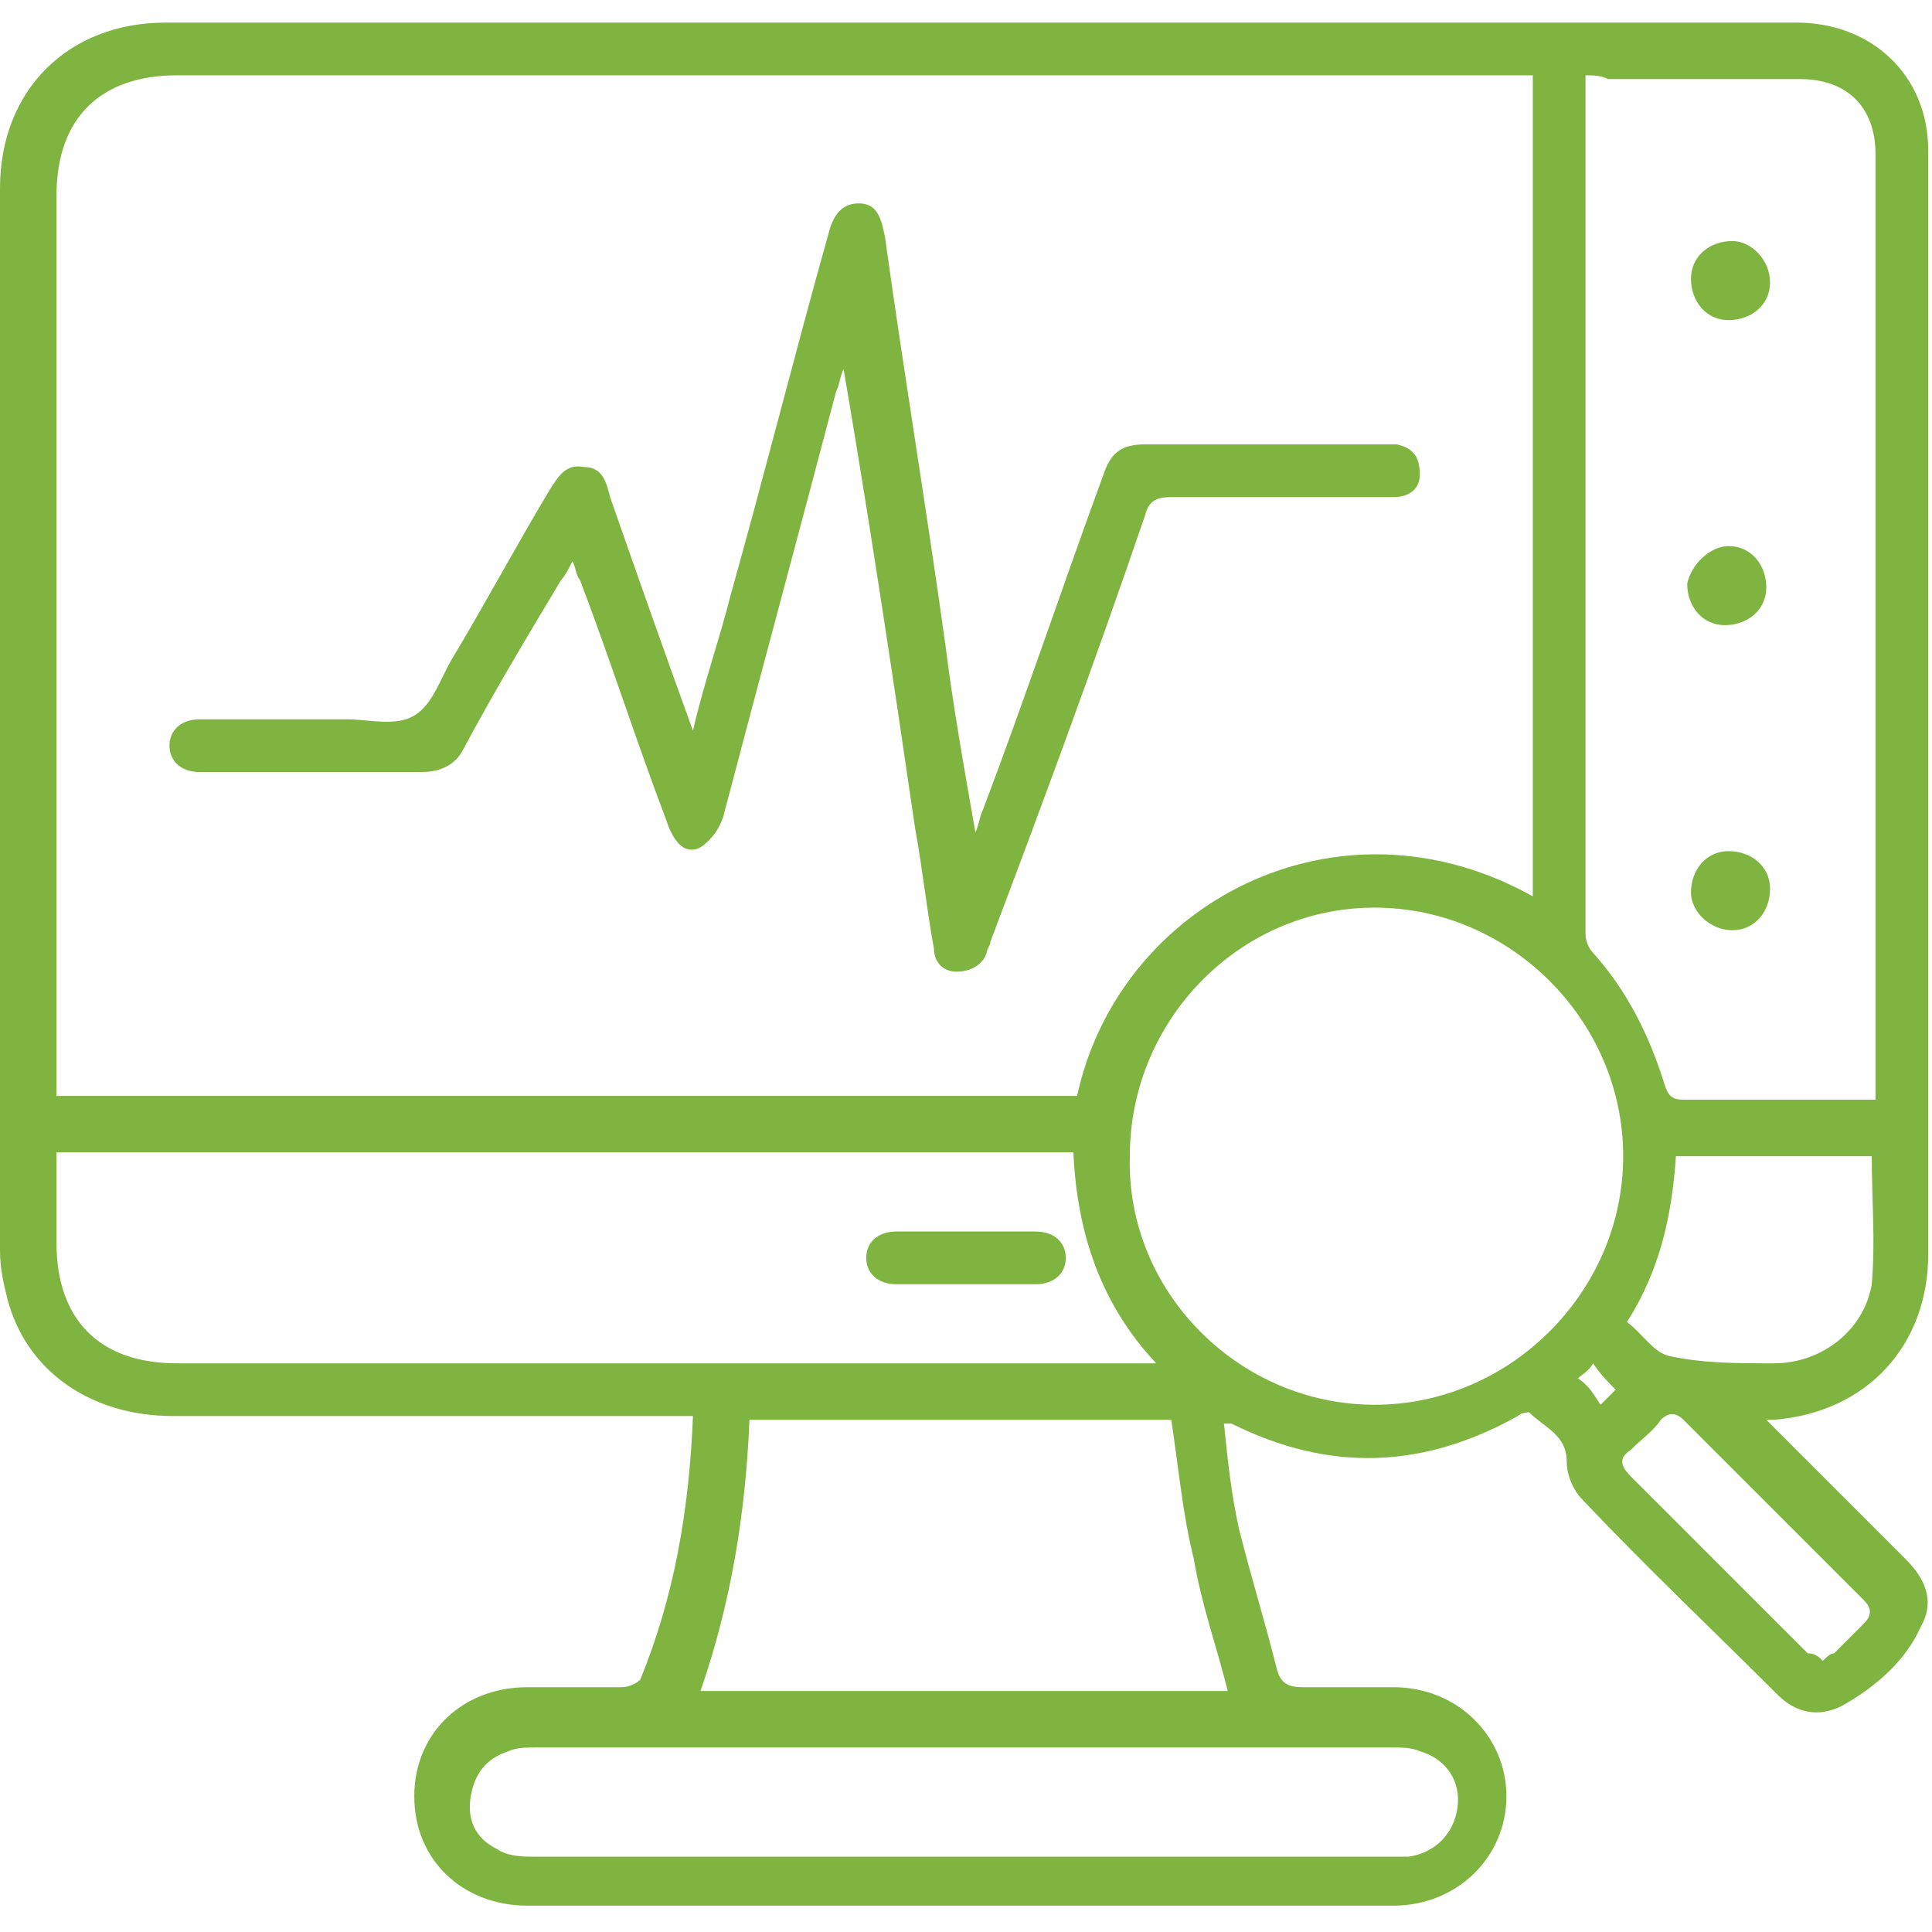 <?xml version="1.0" encoding="utf-8"?>
<!-- Generator: Adobe Illustrator 28.0.0, SVG Export Plug-In . SVG Version: 6.00 Build 0)  -->
<svg version="1.1" xmlns="http://www.w3.org/2000/svg" xmlns:xlink="http://www.w3.org/1999/xlink" x="0px" y="0px"
	 viewBox="0 0 51.3 51.3" style="enable-background:new 0 0 51.3 51.3;" xml:space="preserve">
<style type="text/css">
	.st0{clip-path:url(#SVGID_00000129203561296284289430000012937549192642876033_);}
	.st1{clip-path:url(#SVGID_00000056388713697816114500000013990244850344794552_);}
	.st2{fill:#FFFFFF;}
	.st3{clip-path:url(#SVGID_00000018212348132584872500000008422694181027758775_);}
	.st4{clip-path:url(#SVGID_00000053504650060417033680000011346556481239334589_);}
	.st5{fill:#80B441;}
	.st6{fill-rule:evenodd;clip-rule:evenodd;fill:#80B441;}
	.st7{fill:none;stroke:#80B441;}
	.st8{fill:#0095C6;}
	.st9{fill-rule:evenodd;clip-rule:evenodd;}
	.st10{fill-rule:evenodd;clip-rule:evenodd;fill:#8F8000;}
	.st11{clip-path:url(#SVGID_00000134233732806725940510000005078247486111817149_);}
	.st12{clip-path:url(#SVGID_00000154426095299132229560000017886923066191038873_);}
	.st13{clip-path:url(#SVGID_00000163779277568991709320000010219604987137657997_);}
	.st14{clip-path:url(#SVGID_00000176741698484559782360000013728176972759520417_);}
	.st15{clip-path:url(#SVGID_00000085239550703703193030000004406732999722262937_);}
	.st16{clip-path:url(#SVGID_00000019653628629542465280000010768291580276814759_);}
	.st17{clip-path:url(#SVGID_00000114067342778296611580000002427013101161532565_);}
	.st18{clip-path:url(#SVGID_00000011737487531223192510000007661406939769814443_);}
	.st19{clip-path:url(#SVGID_00000116227900986585076400000003496646011957977004_);}
	.st20{clip-path:url(#SVGID_00000036218915184257075800000008940125038439370926_);}
	.st21{clip-path:url(#SVGID_00000172438037712439927500000012832502528658004637_);}
	.st22{clip-path:url(#SVGID_00000093140265631380624390000013259944923798866107_);}
	.st23{clip-path:url(#SVGID_00000077317582497434362040000002604269600052740287_);}
	.st24{clip-path:url(#SVGID_00000031920848780035883170000015609542205161879682_);}
	.st25{clip-path:url(#SVGID_00000051346930896659665720000017058896739827690376_);}
	.st26{clip-path:url(#SVGID_00000016038169300295743160000001352934893891490495_);}
	.st27{clip-path:url(#SVGID_00000140710444212516625260000010186058833212846756_);}
	.st28{clip-path:url(#SVGID_00000134954783193107631660000002981536066751626119_);}
	.st29{clip-path:url(#SVGID_00000150786550434838468580000002925243883293260961_);}
	.st30{clip-path:url(#SVGID_00000112598700356350984370000012611652437241732282_);}
	.st31{clip-path:url(#SVGID_00000034048398510510194460000006052552799402267784_);}
	.st32{clip-path:url(#SVGID_00000118356835539171488760000000343262710696636054_);}
	.st33{clip-path:url(#SVGID_00000021095572611414302240000007159685666078968245_);}
	.st34{clip-path:url(#SVGID_00000099659304576524102430000002094128825545169289_);}
	.st35{clip-path:url(#SVGID_00000169546698168756842390000017137591987651889057_);}
	.st36{clip-path:url(#SVGID_00000014636526624027984480000015452024813046323359_);}
	.st37{clip-path:url(#SVGID_00000071528518675322937620000013877359479858096259_);}
</style>
<g id="Capa_2">
</g>
<g id="Capa_1">
	<g>
		<path class="st5" d="M46.9,37.7c1.3,1.3,2.5,2.5,3.7,3.7c0.5,0.5,0.8,1.1,0.4,1.8c-0.4,0.9-1.2,1.6-2.1,2.1
			c-0.6,0.3-1.2,0.2-1.7-0.3c-1.7-1.7-3.5-3.4-5.2-5.2c-0.2-0.2-0.4-0.6-0.4-1c0-0.7-0.6-0.9-1-1.3c0,0-0.2,0-0.3,0.1
			c-2.5,1.4-5,1.5-7.6,0.2c0,0-0.1,0-0.2,0c0.1,1,0.2,1.9,0.4,2.8c0.3,1.2,0.7,2.5,1,3.7c0.1,0.4,0.3,0.5,0.7,0.5c0.8,0,1.6,0,2.4,0
			c1.7,0,3,1.3,3,2.9c0,1.6-1.3,2.9-3,2.9c-7.7,0-15.3,0-23,0c-1.7,0-3-1.2-3-2.9c0-1.7,1.3-2.9,3-2.9c0.8,0,1.7,0,2.5,0
			c0.2,0,0.4-0.1,0.5-0.2c0.9-2.2,1.3-4.5,1.4-7c-0.2,0-0.4,0-0.6,0c-4.4,0-8.8,0-13.2,0c-2.2,0-3.9-1.2-4.4-3.1
			c-0.1-0.4-0.2-0.8-0.2-1.3C0,23.8,0,14.4,0,5c0-2.6,1.8-4.4,4.4-4.4c14.4,0,28.9,0,43.3,0c2,0,3.5,1.4,3.5,3.4
			c0,9.8,0,19.5,0,29.3c0,2.4-1.6,4.2-4.1,4.4C47.1,37.7,47,37.7,46.9,37.7z M1.5,29.1c9.1,0,18.1,0,27.1,0
			c1.1-5.1,6.9-8.2,12.1-5.3c0-7.3,0-14.5,0-21.8c-0.2,0-0.4,0-0.6,0C28.3,2,16.5,2,4.7,2c-2,0-3.2,1.1-3.2,3.2c0,7.8,0,15.5,0,23.3
			C1.5,28.7,1.5,28.9,1.5,29.1z M42.1,2c0,0.2,0,0.2,0,0.3c0,7.5,0,15,0,22.5c0,0.2,0.1,0.4,0.2,0.5c0.9,1,1.5,2.2,1.9,3.5
			c0.1,0.3,0.2,0.4,0.5,0.4c1.6,0,3.2,0,4.8,0c0.1,0,0.2,0,0.3,0c0-0.2,0-0.4,0-0.6c0-5.6,0-11.2,0-16.9c0-2.5,0-5,0-7.6
			c0-1.3-0.8-2-2-2c-1.7,0-3.4,0-5.1,0C42.5,2,42.3,2,42.1,2z M1.5,30.6c0,0.9,0,1.6,0,2.4c0,2,1.1,3.2,3.2,3.2c8.5,0,16.9,0,25.4,0
			c0.2,0,0.3,0,0.6,0c-1.5-1.6-2.1-3.5-2.2-5.6C19.4,30.6,10.5,30.6,1.5,30.6z M36.5,37.3c3.6,0,6.6-3,6.6-6.6c0-3.6-3-6.6-6.6-6.6
			c-3.6,0-6.5,3-6.5,6.6C29.9,34.3,32.9,37.3,36.5,37.3z M31.1,37.7c-3.7,0-7.5,0-11.2,0c-0.1,2.5-0.5,4.9-1.3,7.2c4.7,0,9.3,0,14,0
			c-0.3-1.2-0.7-2.3-0.9-3.5C31.4,40.2,31.3,39,31.1,37.7z M25.6,49.3c3.7,0,7.5,0,11.2,0c0.2,0,0.4,0,0.6,0
			c0.7-0.1,1.2-0.6,1.3-1.3c0.1-0.7-0.3-1.3-1-1.5c-0.2-0.1-0.5-0.1-0.8-0.1c-7.5,0-15,0-22.6,0c-0.3,0-0.6,0-0.8,0.1
			c-0.6,0.2-0.9,0.6-1,1.2c-0.1,0.6,0.1,1.1,0.7,1.4c0.3,0.2,0.7,0.2,1,0.2C18,49.3,21.8,49.3,25.6,49.3z M43.2,35.1
			c0.4,0.3,0.7,0.8,1.1,0.9c0.9,0.2,1.8,0.2,2.8,0.2c1.3,0,2.4-0.9,2.6-2.1c0.1-1.1,0-2.3,0-3.4c-1.7,0-3.4,0-5.2,0
			C44.4,32.2,44.1,33.7,43.2,35.1z M48.4,44.1c0.1-0.1,0.2-0.2,0.3-0.2c0.3-0.3,0.5-0.5,0.8-0.8c0.2-0.2,0.2-0.4,0-0.6
			c-1.6-1.6-3.2-3.2-4.8-4.8c-0.2-0.2-0.4-0.2-0.6,0c-0.2,0.3-0.5,0.5-0.8,0.8c-0.3,0.2-0.3,0.4,0,0.7c1.6,1.6,3.1,3.1,4.7,4.7
			C48.2,43.9,48.3,44,48.4,44.1z M42.5,37.3c0.2-0.2,0.3-0.3,0.4-0.4c-0.2-0.2-0.4-0.4-0.6-0.7c-0.1,0.2-0.3,0.3-0.4,0.4
			C42.2,36.8,42.3,37,42.5,37.3z"/>
		<path class="st5" d="M22.4,9.8c-0.1,0.2-0.1,0.4-0.2,0.6c-1,3.8-2,7.5-3,11.3c-0.1,0.3-0.3,0.6-0.6,0.8c-0.4,0.2-0.7-0.1-0.9-0.7
			c-0.8-2.1-1.5-4.3-2.3-6.4c-0.1-0.1-0.1-0.3-0.2-0.5c-0.1,0.2-0.2,0.4-0.3,0.5c-0.9,1.5-1.8,3-2.6,4.5c-0.2,0.4-0.6,0.6-1.1,0.6
			c-1.9,0-3.8,0-5.6,0c-0.1,0-0.2,0-0.3,0c-0.5,0-0.8-0.3-0.8-0.7c0-0.4,0.3-0.7,0.8-0.7c1.3,0,2.6,0,3.9,0c0.6,0,1.3,0.2,1.8-0.1
			c0.5-0.3,0.7-1,1-1.5c0.9-1.5,1.7-3,2.6-4.5c0.2-0.3,0.4-0.7,0.9-0.6c0.5,0,0.6,0.4,0.7,0.8c0.7,2,1.4,4,2.2,6.2
			c0.3-1.3,0.7-2.4,1-3.6c0.9-3.2,1.7-6.4,2.6-9.6c0.1-0.4,0.3-0.8,0.8-0.8c0.5,0,0.6,0.4,0.7,0.9c0.5,3.6,1.1,7.2,1.6,10.8
			c0.2,1.6,0.5,3.3,0.8,5c0.1-0.2,0.1-0.4,0.2-0.6c1.1-2.9,2.1-5.9,3.2-8.9c0.2-0.6,0.5-0.8,1.1-0.8c2.1,0,4.2,0,6.3,0
			c0.1,0,0.3,0,0.4,0c0.4,0.1,0.6,0.3,0.6,0.8c0,0.4-0.3,0.6-0.7,0.6c-0.6,0-1.3,0-1.9,0c-1.3,0-2.7,0-4,0c-0.4,0-0.6,0.1-0.7,0.5
			c-1.3,3.8-2.7,7.6-4.1,11.3c0,0.1-0.1,0.2-0.1,0.3c-0.1,0.3-0.4,0.5-0.8,0.5c-0.4,0-0.6-0.3-0.6-0.6c-0.2-1.1-0.3-2.1-0.5-3.2
			C23.7,17.9,23.1,13.9,22.4,9.8C22.5,9.8,22.4,9.8,22.4,9.8z"/>
		<path class="st5" d="M45.9,22.6c0.6,0,1.1,0.4,1.1,1c0,0.6-0.4,1.1-1,1.1c-0.6,0-1.1-0.5-1.1-1C44.9,23.1,45.3,22.6,45.9,22.6z"/>
		<path class="st5" d="M45.9,14.5c0.6,0,1,0.5,1,1.1c0,0.6-0.5,1-1.1,1c-0.6,0-1-0.5-1-1.1C44.9,15,45.4,14.5,45.9,14.5z"/>
		<path class="st5" d="M47,7.5c0,0.6-0.5,1-1.1,1c-0.6,0-1-0.5-1-1.1c0-0.6,0.5-1,1.1-1C46.5,6.4,47,6.9,47,7.5z"/>
		<path class="st5" d="M25.6,34.1c-0.6,0-1.2,0-1.8,0c-0.5,0-0.8-0.3-0.8-0.7c0-0.4,0.3-0.7,0.8-0.7c1.2,0,2.5,0,3.7,0
			c0.5,0,0.8,0.3,0.8,0.7c0,0.4-0.3,0.7-0.8,0.7C26.9,34.1,26.2,34.1,25.6,34.1z"/>
	</g>
</g>
</svg>

